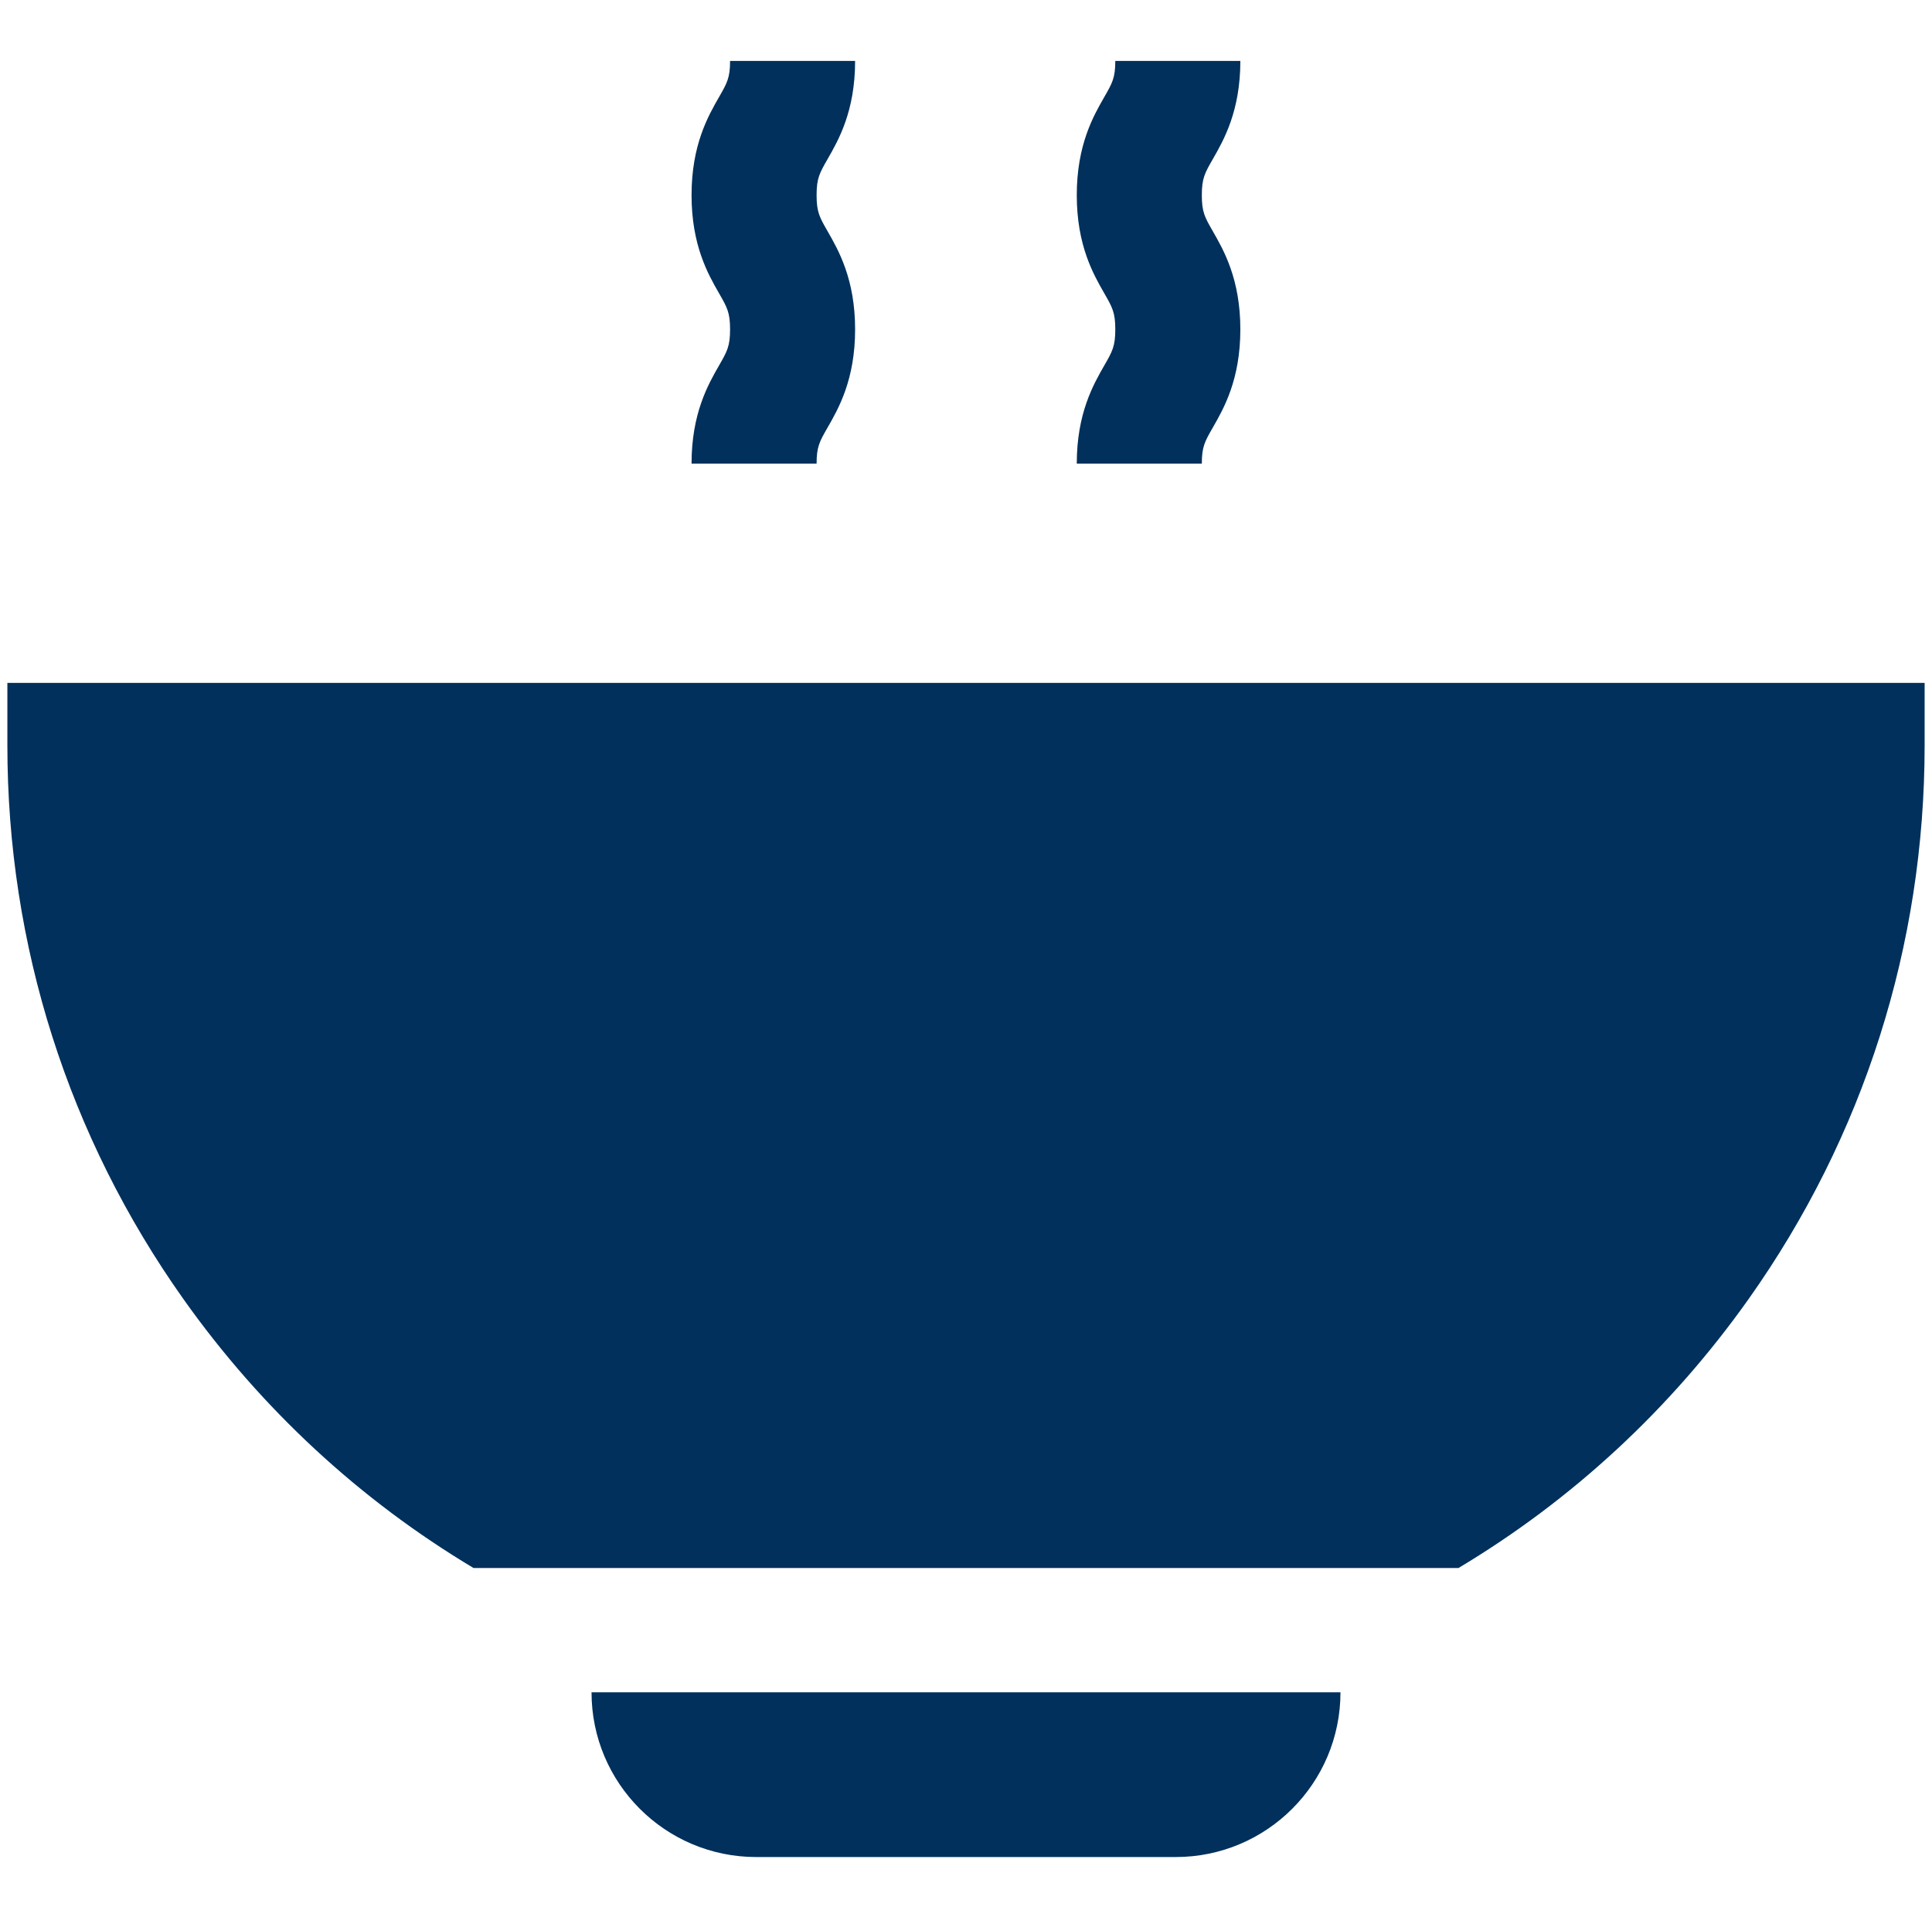 <svg width="131" height="130" viewBox="0 0 131 130" fill="none" xmlns="http://www.w3.org/2000/svg">
<g clip-path="url(#clip0_132_267)">
<path d="M55.369 13.236C55.369 12.09 55.572 11.737 56.112 10.794C56.857 9.497 57.981 7.538 57.981 4.132H49.503C49.503 5.278 49.3 5.631 48.759 6.574C48.015 7.871 46.891 9.83 46.891 13.236C46.891 16.642 48.015 18.601 48.759 19.897C49.3 20.84 49.503 21.193 49.503 22.338C49.503 23.484 49.3 23.837 48.759 24.779C48.015 26.076 46.891 28.035 46.891 31.44H55.369C55.369 30.295 55.572 29.942 56.112 29C56.857 27.703 57.981 25.744 57.981 22.338C57.981 18.933 56.856 16.973 56.112 15.677C55.572 14.734 55.369 14.382 55.369 13.236Z" fill="#00305B"/>
<path d="M81.49 13.236C81.49 12.09 81.692 11.737 82.233 10.794C82.977 9.497 84.102 7.538 84.102 4.132H75.623C75.623 5.278 75.421 5.631 74.88 6.574C74.135 7.871 73.011 9.83 73.011 13.236C73.011 16.642 74.136 18.601 74.88 19.897C75.421 20.84 75.623 21.193 75.623 22.338C75.623 23.484 75.421 23.837 74.88 24.779C74.136 26.076 73.011 28.035 73.011 31.44H81.49C81.49 30.295 81.692 29.942 82.233 29C82.977 27.703 84.102 25.744 84.102 22.338C84.102 18.933 82.977 16.973 82.233 15.677C81.692 14.734 81.49 14.382 81.49 13.236Z" fill="#00305B"/>
<path d="M40.109 114.766H90.891C90.891 120.936 85.889 125.938 79.719 125.938H51.281C45.111 125.938 40.109 120.936 40.109 114.766Z" fill="#00305B"/>
<path d="M0.5 46.312V50.552C0.5 64.099 4.628 77.083 12.437 88.099C17.722 95.555 24.406 101.73 32.11 106.338H98.89C106.594 101.73 113.278 95.555 118.563 88.099C126.372 77.083 130.5 64.099 130.5 50.552V46.312H0.5Z" fill="#00305B"/>
</g>
<defs>
<clipPath id="clip0_132_267">
<rect width="130" height="130" fill="white" transform="translate(0.5)"/>
</clipPath>
</defs>
</svg>
